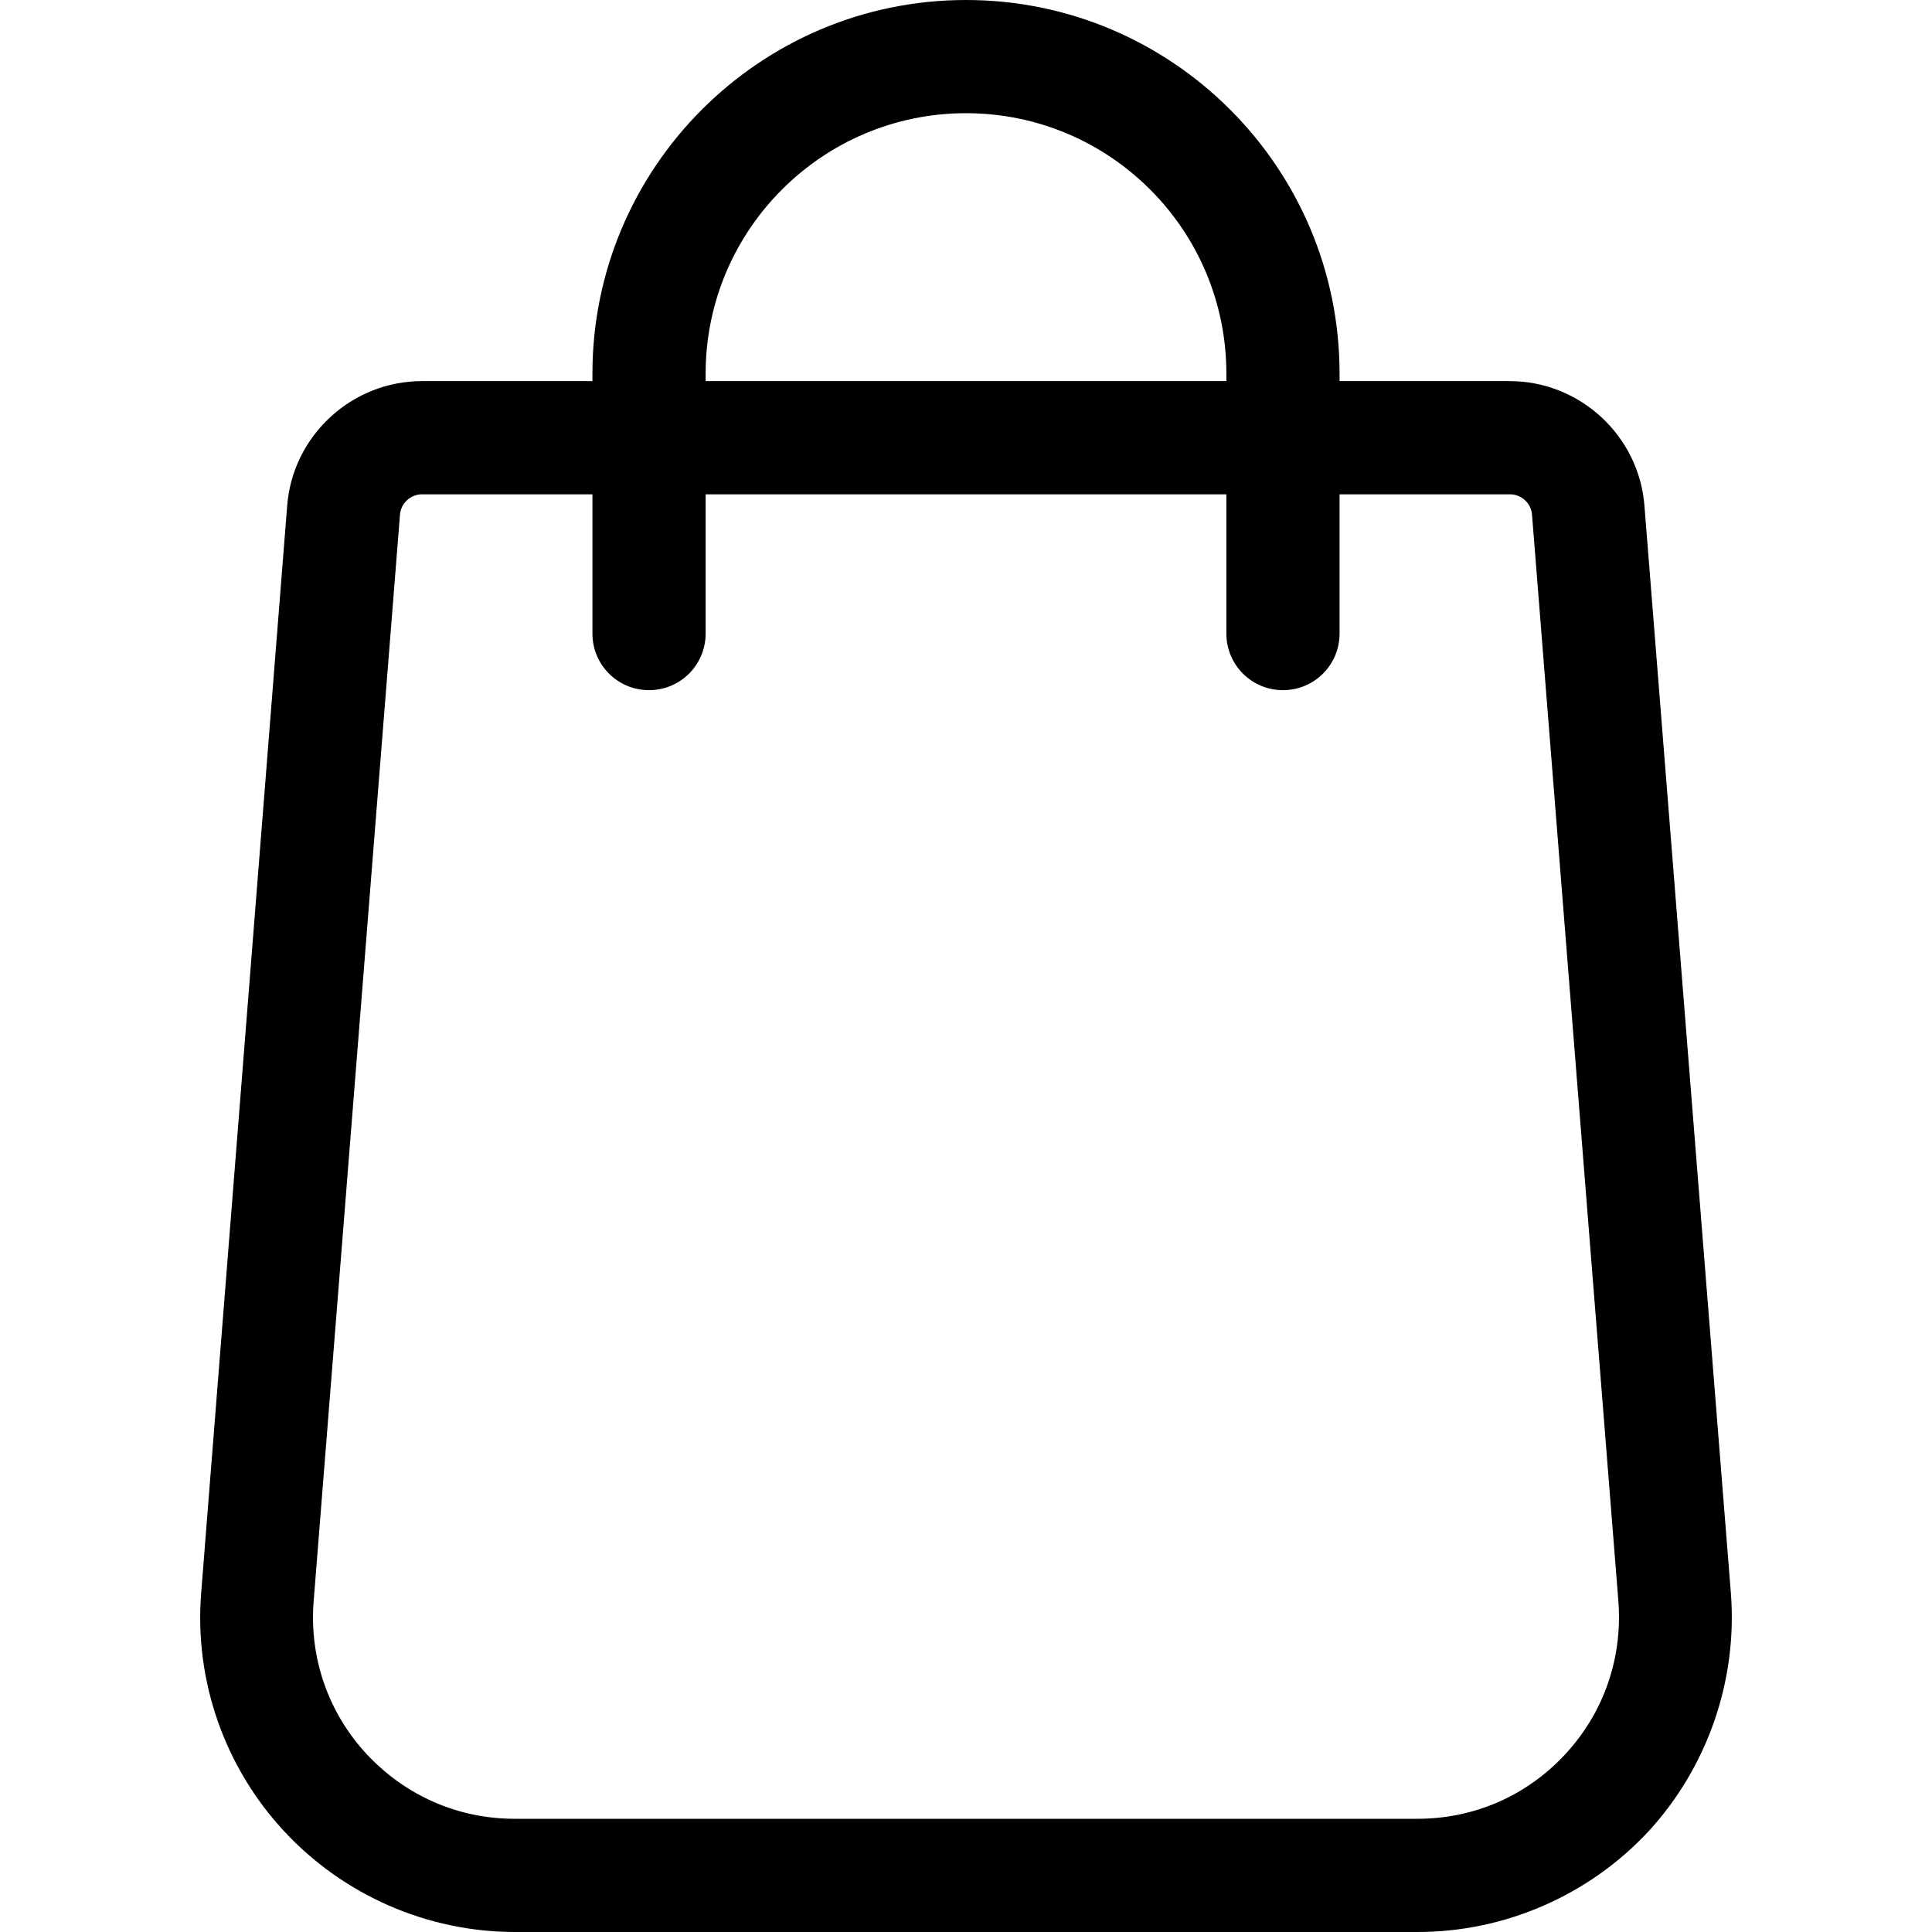 <?xml version="1.0" encoding="utf-8"?>
<!-- Generator: Adobe Illustrator 24.0.2, SVG Export Plug-In . SVG Version: 6.00 Build 0)  -->
<svg version="1.1" id="Capa_1" xmlns="http://www.w3.org/2000/svg" xmlns:xlink="http://www.w3.org/1999/xlink" x="0px" y="0px"
	 viewBox="0 0 512 512" style="enable-background:new 0 0 512 512;" xml:space="preserve">
<g>
	<g>
		<path d="M458.7,422.2l-22.9-288.1c-1.4-18.6-17.1-33.1-35.7-33.1H355v-2c0-54.6-44.4-99-99-99s-99,44.4-99,99v2h-45.2
			c-18.6,0-34.3,14.5-35.7,33.1L53.3,422.3c-1.8,23.1,6.2,46,22,63s38,26.7,61.2,26.7h239.2c23.1,0,45.4-9.7,61.2-26.7
			C452.5,468.3,460.5,445.3,458.7,422.2z M187,99c0-38,30.9-69,69-69s69,30.9,69,69v2H187V99z M414.8,464.9
			c-10.2,11-24.1,17.1-39.2,17.1H136.4c-15,0-28.9-6.1-39.2-17.1c-10.2-11-15.2-25.4-14.1-40.3L106,136.4c0.2-3,2.8-5.4,5.8-5.4H157
			v36.9c0,8.3,6.7,15,15,15c8.3,0,15-6.7,15-15V131h138v36.9c0,8.3,6.7,15,15,15s15-6.7,15-15V131h45.2c3,0,5.6,2.4,5.8,5.4
			l22.9,288.1C430,439.5,425,453.9,414.8,464.9z"/>
	</g>
</g>
</svg>
